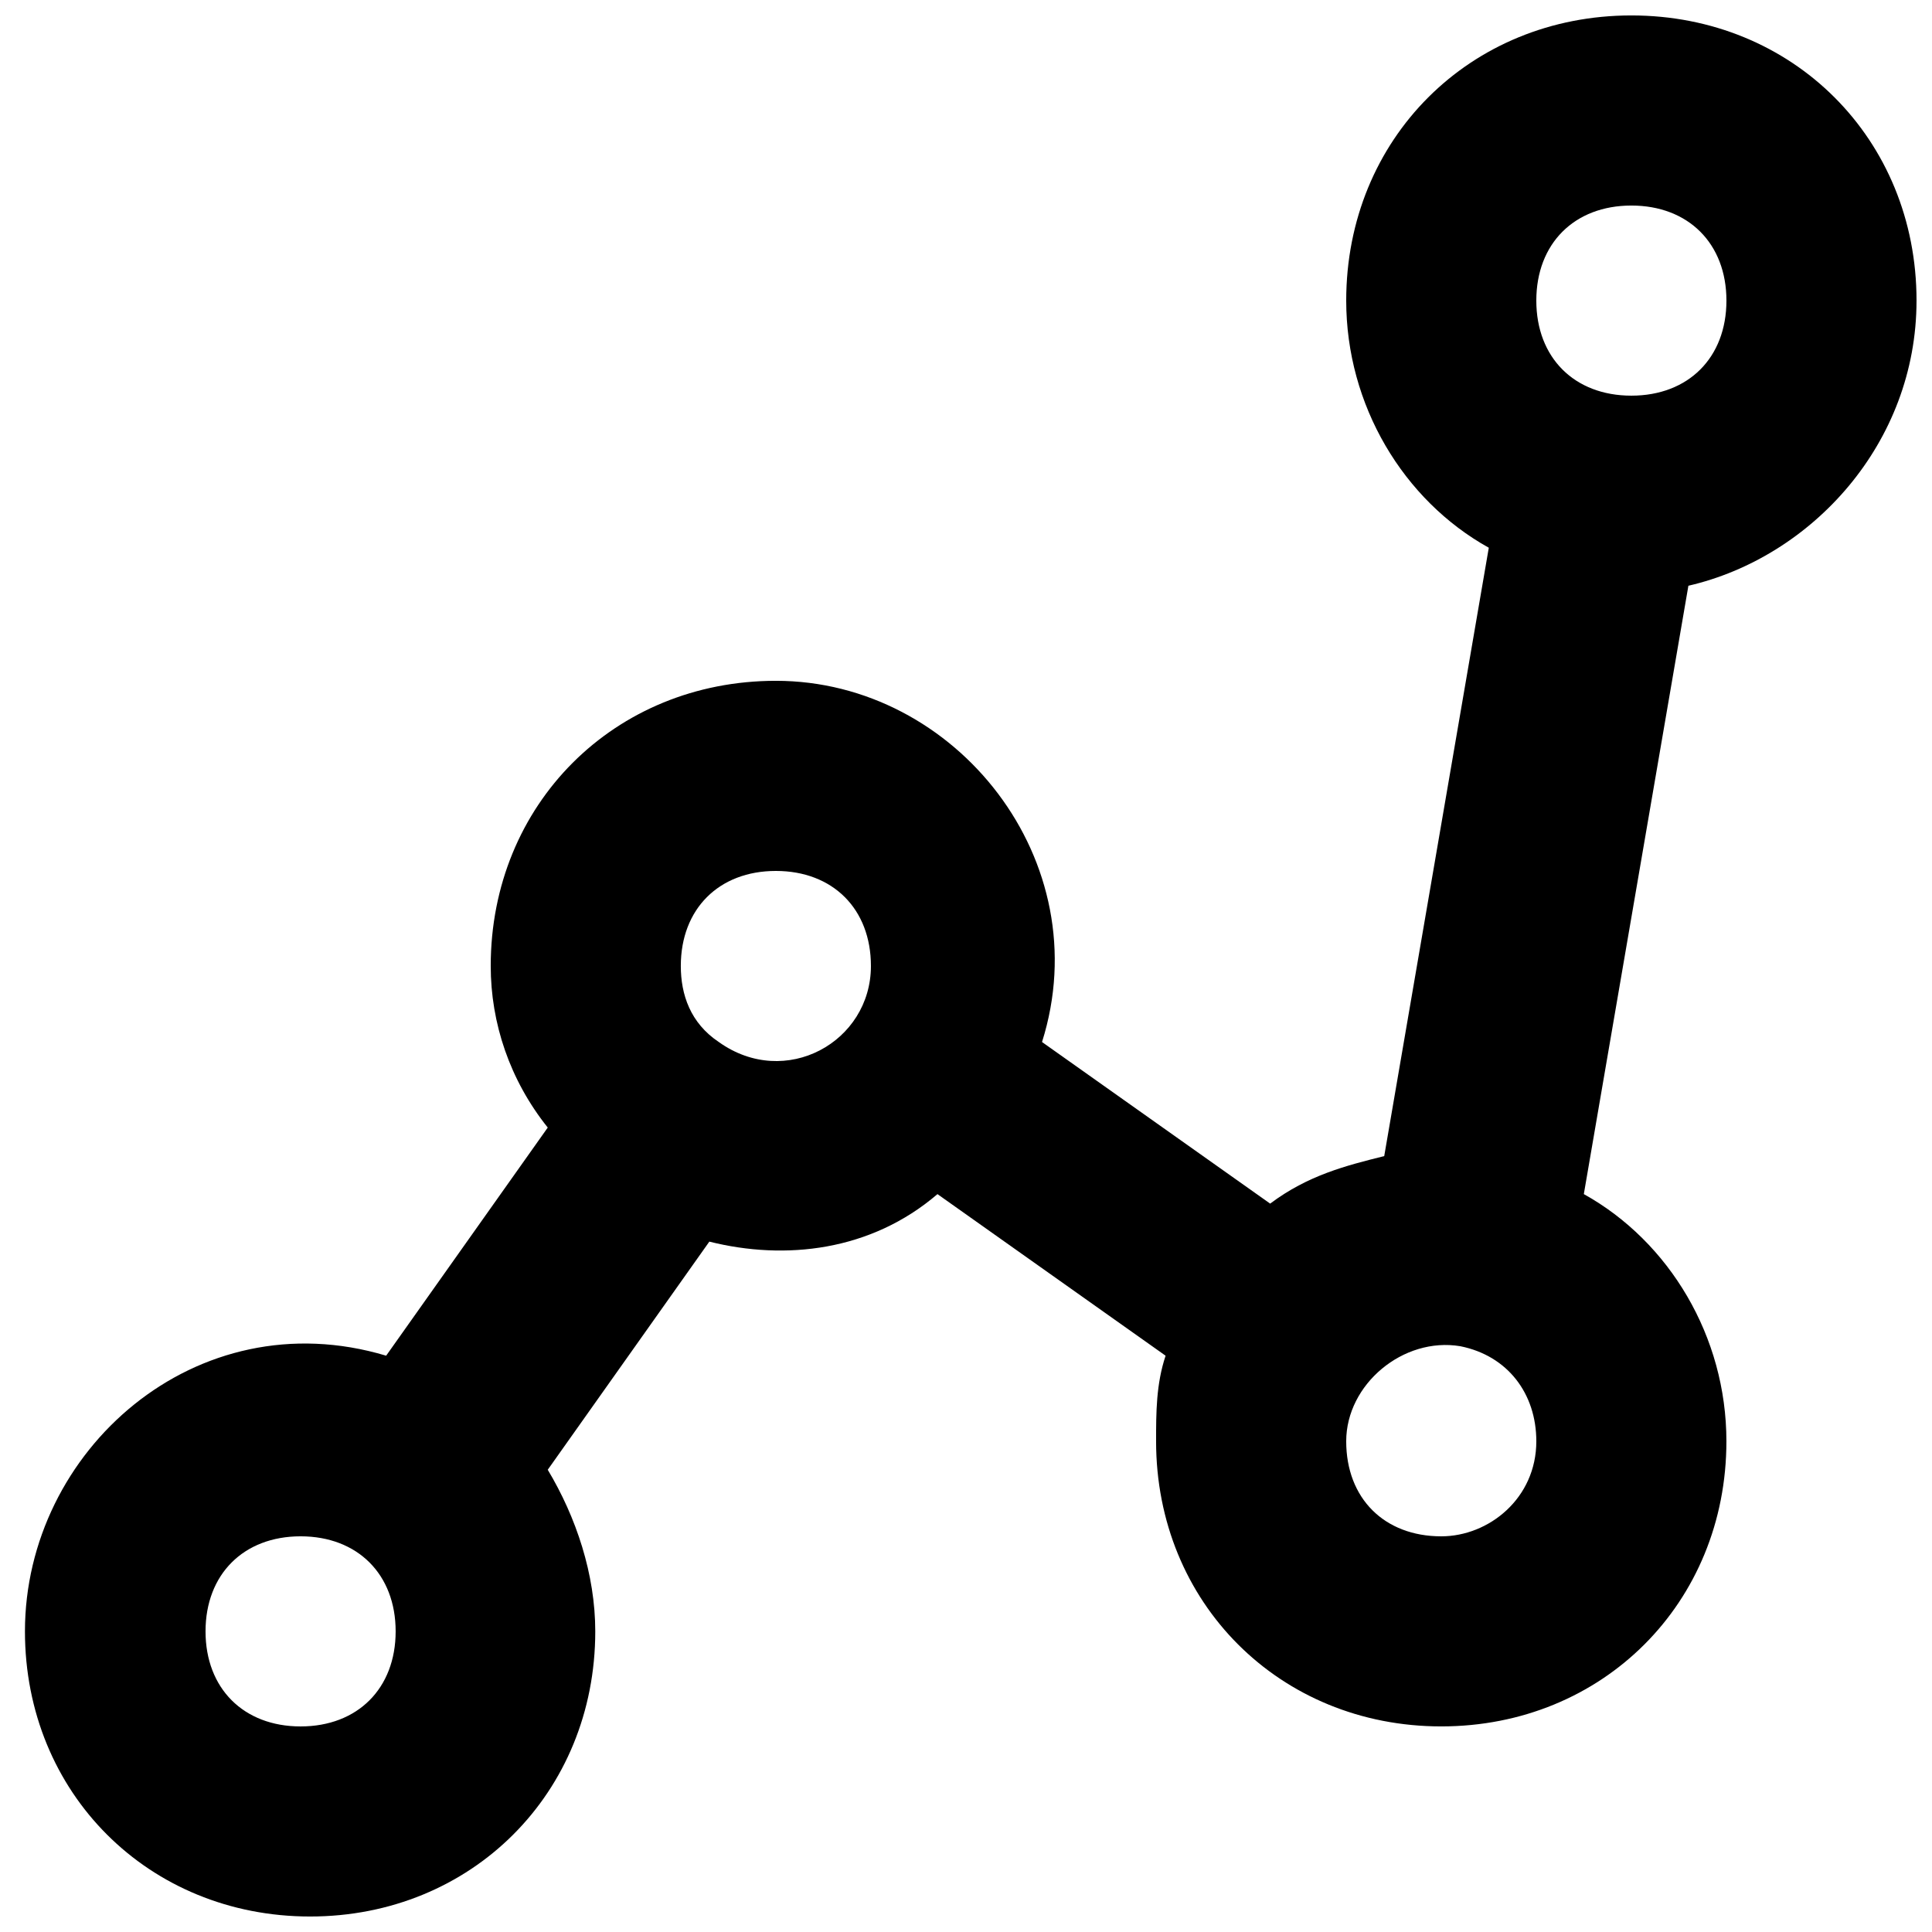 <?xml version="1.0" encoding="UTF-8"?>
<!-- Uploaded to: SVG Repo, www.svgrepo.com, Generator: SVG Repo Mixer Tools -->
<svg width="800px" height="800px" version="1.1" viewBox="144 144 512 512" xmlns="http://www.w3.org/2000/svg">
 <defs>
  <clipPath id="a">
   <path d="m150 148.09h501.9v503.81h-501.9z"/>
  </clipPath>
 </defs>
 <g clip-path="url(#a)">
  <path d="m651.9 223.66c0-42.824-32.746-75.57-75.57-75.57s-75.57 32.746-75.57 75.57c0 27.711 15.113 52.898 37.785 65.496l-27.711 161.22c-10.078 2.519-20.152 5.039-30.23 12.594l-60.457-42.824c15.117-47.859-22.668-95.723-70.531-95.723-42.824 0-75.57 32.746-75.57 75.57 0 15.113 5.039 30.23 15.113 42.824l-42.824 60.457c-50.383-15.113-95.723 25.191-95.723 73.051 0 42.824 32.746 75.57 75.57 75.57 42.824 0 75.57-32.746 75.57-75.57 0-15.113-5.039-30.23-12.594-42.824l42.824-60.457c20.152 5.043 42.824 2.523 60.457-12.59l60.457 42.824c-2.519 7.555-2.519 15.113-2.519 22.668 0 42.824 32.746 75.57 75.57 75.57s75.57-32.746 75.57-75.57c0-27.711-15.113-52.898-37.785-65.496l27.711-161.22c32.75-7.555 60.457-37.785 60.457-75.57zm-75.57-25.188c15.113 0 25.191 10.078 25.191 25.191s-10.078 25.191-25.191 25.191-25.191-10.078-25.191-25.191c0-15.117 10.078-25.191 25.191-25.191zm-352.67 403.05c-15.113 0-25.191-10.078-25.191-25.191s10.078-25.191 25.191-25.191c15.113 0 25.191 10.078 25.191 25.191s-10.074 25.191-25.191 25.191zm110.84-181.37c-7.559-5.039-10.078-12.598-10.078-20.152 0-15.113 10.078-25.191 25.191-25.191 15.113 0 25.191 10.078 25.191 25.191 0 20.152-22.672 32.746-40.305 20.152zm191.45 130.99c-15.113 0-25.191-10.078-25.191-25.191s15.113-27.711 30.23-25.191c12.594 2.519 20.152 12.594 20.152 25.191 0 15.117-12.594 25.191-25.191 25.191z"/>
 </g>
</svg>